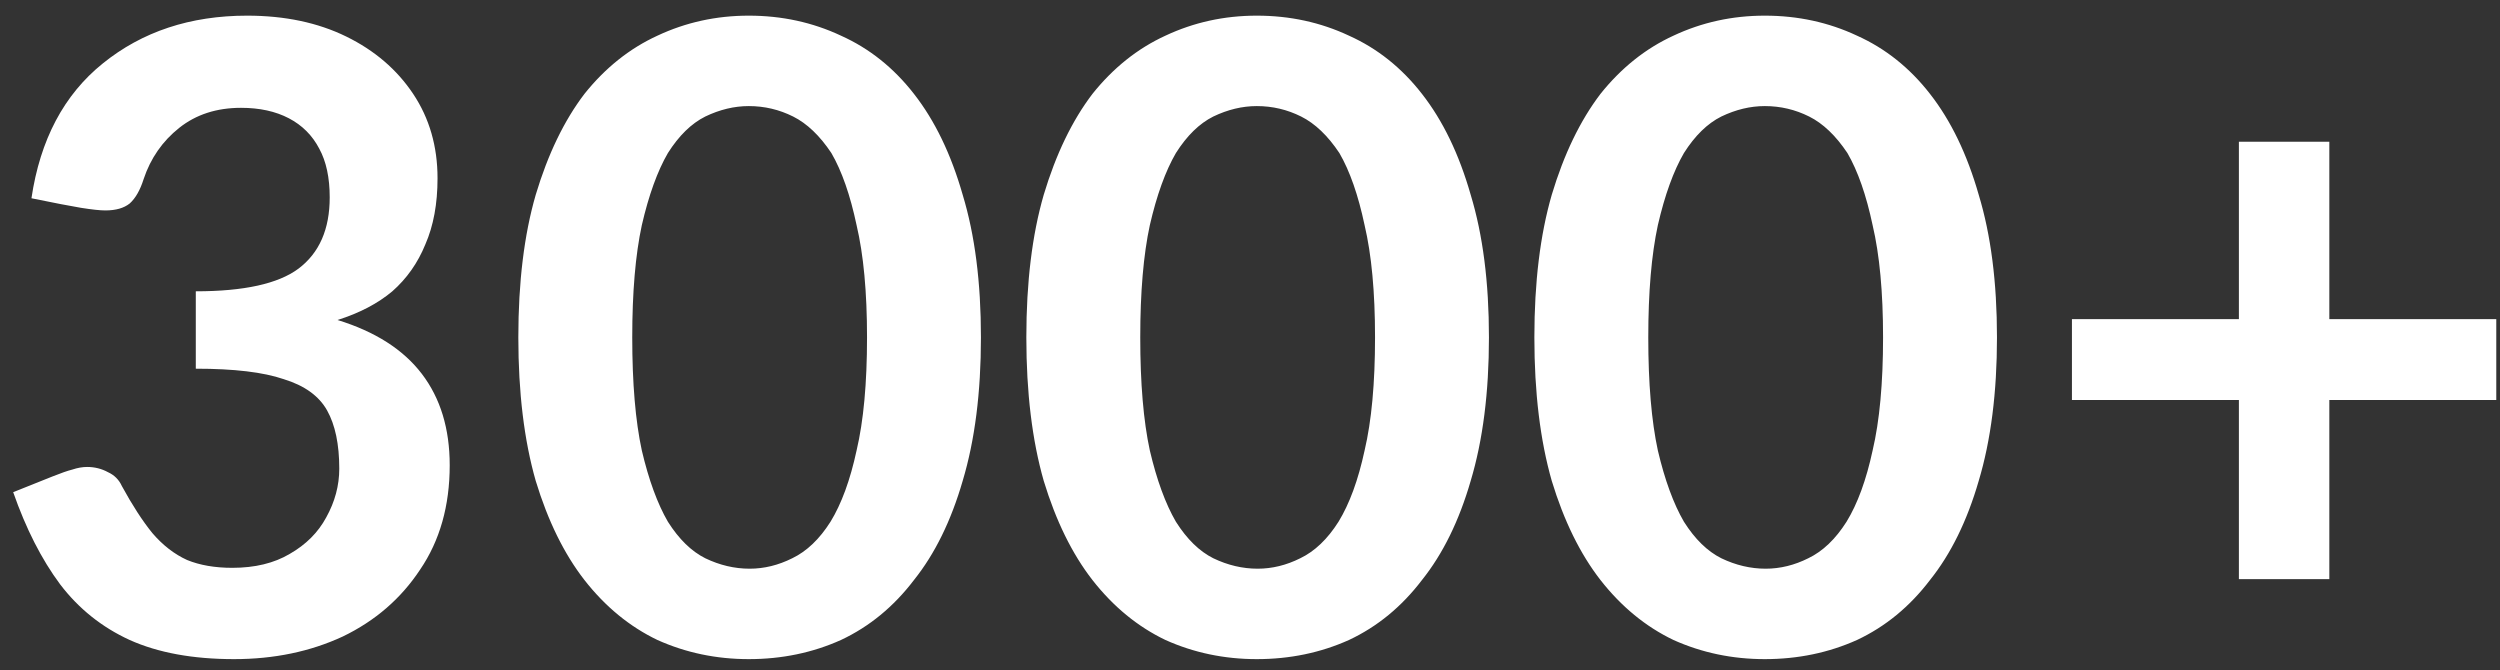<?xml version="1.0" encoding="UTF-8"?> <svg xmlns="http://www.w3.org/2000/svg" width="138" height="37" viewBox="0 0 138 37" fill="none"><rect x="0" y="0" width="138" height="37" fill="#333333" stroke="none"/><path d="M12.92 36.384C10.648 36.384 8.728 36.032 7.16 35.328C5.624 34.624 4.344 33.6 3.32 32.256C2.296 30.88 1.432 29.184 0.728 27.168C1.688 26.784 2.408 26.496 2.888 26.304C3.368 26.112 3.736 25.984 3.992 25.92C4.28 25.824 4.552 25.776 4.808 25.776C5.224 25.776 5.608 25.872 5.96 26.064C6.312 26.224 6.568 26.48 6.728 26.832C7.304 27.888 7.864 28.752 8.408 29.424C8.984 30.096 9.624 30.592 10.328 30.912C11.032 31.2 11.864 31.344 12.824 31.344C14.072 31.344 15.128 31.088 15.992 30.576C16.888 30.064 17.56 29.392 18.008 28.56C18.488 27.696 18.728 26.8 18.728 25.872C18.728 24.528 18.504 23.456 18.056 22.656C17.608 21.856 16.808 21.28 15.656 20.928C14.536 20.544 12.92 20.352 10.808 20.352V16.08C13.464 16.08 15.352 15.664 16.472 14.832C17.624 13.968 18.2 12.656 18.2 10.896C18.2 9.808 18.008 8.912 17.624 8.208C17.24 7.472 16.68 6.912 15.944 6.528C15.208 6.144 14.328 5.952 13.304 5.952C11.96 5.952 10.824 6.32 9.896 7.056C8.968 7.792 8.312 8.736 7.928 9.888C7.736 10.496 7.48 10.944 7.16 11.232C6.84 11.488 6.392 11.616 5.816 11.616C5.528 11.616 5.08 11.568 4.472 11.472C3.896 11.376 2.984 11.2 1.736 10.944C2.216 7.712 3.528 5.232 5.672 3.504C7.848 1.744 10.504 0.864 13.64 0.864C15.72 0.864 17.544 1.248 19.112 2.016C20.68 2.784 21.912 3.84 22.808 5.184C23.704 6.528 24.152 8.08 24.152 9.84C24.152 11.248 23.928 12.464 23.48 13.488C23.064 14.512 22.456 15.376 21.656 16.08C20.856 16.752 19.848 17.28 18.632 17.664C20.712 18.304 22.264 19.296 23.288 20.64C24.312 21.984 24.824 23.664 24.824 25.68C24.824 27.92 24.28 29.84 23.192 31.44C22.136 33.04 20.712 34.272 18.92 35.136C17.128 35.968 15.128 36.384 12.92 36.384ZM54.148 18.624C54.148 21.664 53.812 24.304 53.14 26.544C52.5 28.752 51.604 30.576 50.452 32.016C49.332 33.488 47.988 34.592 46.42 35.328C44.852 36.032 43.156 36.384 41.332 36.384C39.54 36.384 37.86 36.032 36.292 35.328C34.756 34.592 33.412 33.488 32.26 32.016C31.14 30.576 30.244 28.752 29.572 26.544C28.932 24.304 28.612 21.664 28.612 18.624C28.612 15.584 28.932 12.96 29.572 10.752C30.244 8.512 31.14 6.656 32.26 5.184C33.412 3.744 34.756 2.672 36.292 1.968C37.86 1.232 39.54 0.864 41.332 0.864C43.156 0.864 44.852 1.232 46.42 1.968C47.988 2.672 49.332 3.744 50.452 5.184C51.604 6.656 52.5 8.512 53.14 10.752C53.812 12.96 54.148 15.584 54.148 18.624ZM47.86 18.624C47.86 16.128 47.668 14.064 47.284 12.432C46.932 10.768 46.468 9.44 45.892 8.448C45.252 7.488 44.548 6.816 43.78 6.432C43.012 6.048 42.196 5.856 41.332 5.856C40.532 5.856 39.732 6.048 38.932 6.432C38.164 6.816 37.476 7.488 36.868 8.448C36.292 9.44 35.812 10.768 35.428 12.432C35.076 14.064 34.9 16.128 34.9 18.624C34.9 21.152 35.076 23.232 35.428 24.864C35.812 26.496 36.292 27.808 36.868 28.8C37.476 29.76 38.164 30.432 38.932 30.816C39.732 31.2 40.548 31.392 41.38 31.392C42.18 31.392 42.964 31.2 43.732 30.816C44.532 30.432 45.236 29.76 45.844 28.8C46.452 27.808 46.932 26.496 47.284 24.864C47.668 23.232 47.86 21.152 47.86 18.624ZM82.19 18.624C82.19 21.664 81.854 24.304 81.182 26.544C80.542 28.752 79.646 30.576 78.494 32.016C77.374 33.488 76.03 34.592 74.462 35.328C72.894 36.032 71.198 36.384 69.374 36.384C67.582 36.384 65.902 36.032 64.334 35.328C62.798 34.592 61.454 33.488 60.302 32.016C59.182 30.576 58.286 28.752 57.614 26.544C56.974 24.304 56.654 21.664 56.654 18.624C56.654 15.584 56.974 12.96 57.614 10.752C58.286 8.512 59.182 6.656 60.302 5.184C61.454 3.744 62.798 2.672 64.334 1.968C65.902 1.232 67.582 0.864 69.374 0.864C71.198 0.864 72.894 1.232 74.462 1.968C76.03 2.672 77.374 3.744 78.494 5.184C79.646 6.656 80.542 8.512 81.182 10.752C81.854 12.96 82.19 15.584 82.19 18.624ZM75.902 18.624C75.902 16.128 75.71 14.064 75.326 12.432C74.974 10.768 74.51 9.44 73.934 8.448C73.294 7.488 72.59 6.816 71.822 6.432C71.054 6.048 70.238 5.856 69.374 5.856C68.574 5.856 67.774 6.048 66.974 6.432C66.206 6.816 65.518 7.488 64.91 8.448C64.334 9.44 63.854 10.768 63.47 12.432C63.118 14.064 62.942 16.128 62.942 18.624C62.942 21.152 63.118 23.232 63.47 24.864C63.854 26.496 64.334 27.808 64.91 28.8C65.518 29.76 66.206 30.432 66.974 30.816C67.774 31.2 68.59 31.392 69.422 31.392C70.222 31.392 71.006 31.2 71.774 30.816C72.574 30.432 73.278 29.76 73.886 28.8C74.494 27.808 74.974 26.496 75.326 24.864C75.71 23.232 75.902 21.152 75.902 18.624ZM110.233 18.624C110.233 21.664 109.897 24.304 109.225 26.544C108.585 28.752 107.689 30.576 106.537 32.016C105.417 33.488 104.073 34.592 102.505 35.328C100.937 36.032 99.241 36.384 97.417 36.384C95.625 36.384 93.945 36.032 92.377 35.328C90.841 34.592 89.497 33.488 88.345 32.016C87.225 30.576 86.329 28.752 85.657 26.544C85.017 24.304 84.697 21.664 84.697 18.624C84.697 15.584 85.017 12.96 85.657 10.752C86.329 8.512 87.225 6.656 88.345 5.184C89.497 3.744 90.841 2.672 92.377 1.968C93.945 1.232 95.625 0.864 97.417 0.864C99.241 0.864 100.937 1.232 102.505 1.968C104.073 2.672 105.417 3.744 106.537 5.184C107.689 6.656 108.585 8.512 109.225 10.752C109.897 12.96 110.233 15.584 110.233 18.624ZM103.945 18.624C103.945 16.128 103.753 14.064 103.369 12.432C103.017 10.768 102.553 9.44 101.977 8.448C101.337 7.488 100.633 6.816 99.865 6.432C99.097 6.048 98.281 5.856 97.417 5.856C96.617 5.856 95.817 6.048 95.017 6.432C94.249 6.816 93.561 7.488 92.953 8.448C92.377 9.44 91.897 10.768 91.513 12.432C91.161 14.064 90.985 16.128 90.985 18.624C90.985 21.152 91.161 23.232 91.513 24.864C91.897 26.496 92.377 27.808 92.953 28.8C93.561 29.76 94.249 30.432 95.017 30.816C95.817 31.2 96.633 31.392 97.465 31.392C98.265 31.392 99.049 31.2 99.817 30.816C100.617 30.432 101.321 29.76 101.929 28.8C102.537 27.808 103.017 26.496 103.369 24.864C103.753 23.232 103.945 21.152 103.945 18.624ZM123.587 7.824H128.579V17.616H137.795V22.08H128.579V31.968H123.587V22.08H114.371V17.616H123.587V7.824Z" fill="white"></path></svg> 